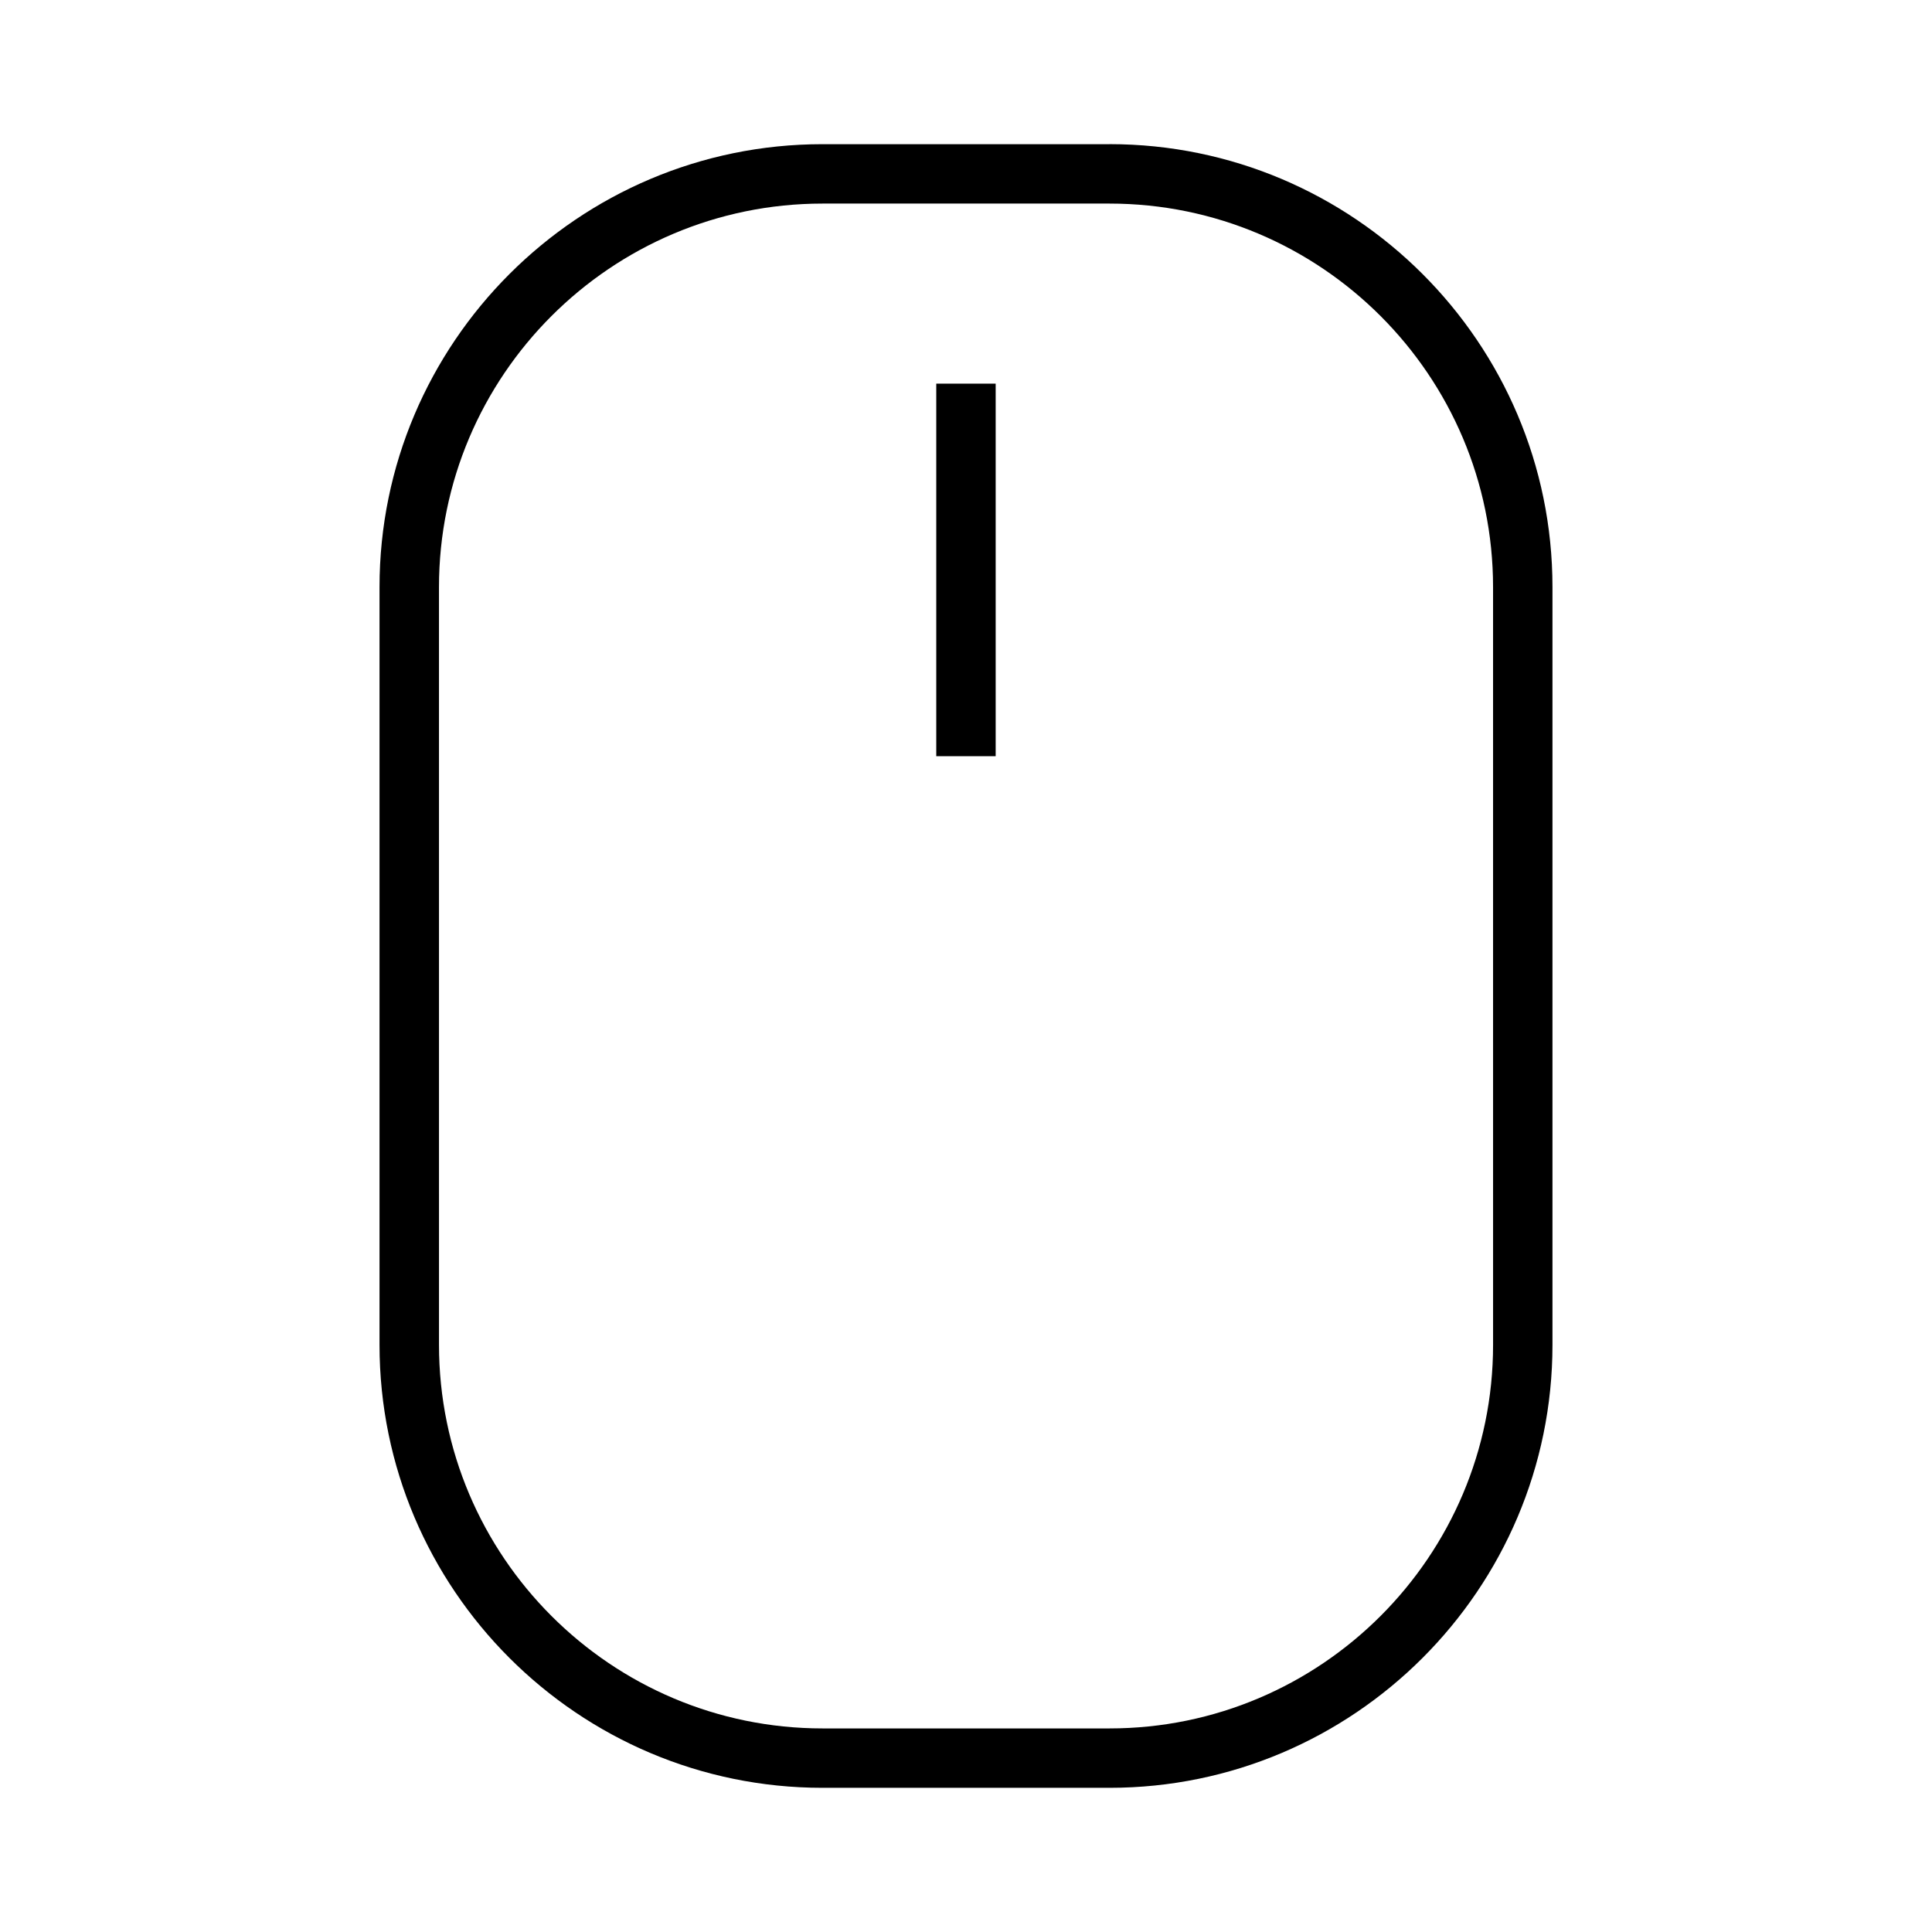 <?xml version="1.0" encoding="UTF-8"?>
<!-- Uploaded to: ICON Repo, www.svgrepo.com, Generator: ICON Repo Mixer Tools -->
<svg fill="#000000" width="800px" height="800px" version="1.1" viewBox="144 144 512 512" xmlns="http://www.w3.org/2000/svg">
 <g>
  <path d="m438.02 182.21h-76.043c-64.734 0-117.4 52.664-117.4 117.39v200.79c0 64.734 52.664 117.4 117.4 117.4h76.043c64.734 0 117.4-52.664 117.4-117.4v-200.8c0-64.727-52.664-117.39-117.4-117.39zm101.66 318.19c0 56.055-45.602 101.65-101.65 101.65h-76.043c-56.055 0-101.65-45.602-101.65-101.65l-0.004-200.8c0-56.047 45.602-101.65 101.65-101.65h76.043c56.055 0 101.65 45.602 101.65 101.65z"/>
  <path d="m392.12 245.67h15.742v98.73h-15.742z"/>
 </g>
</svg>